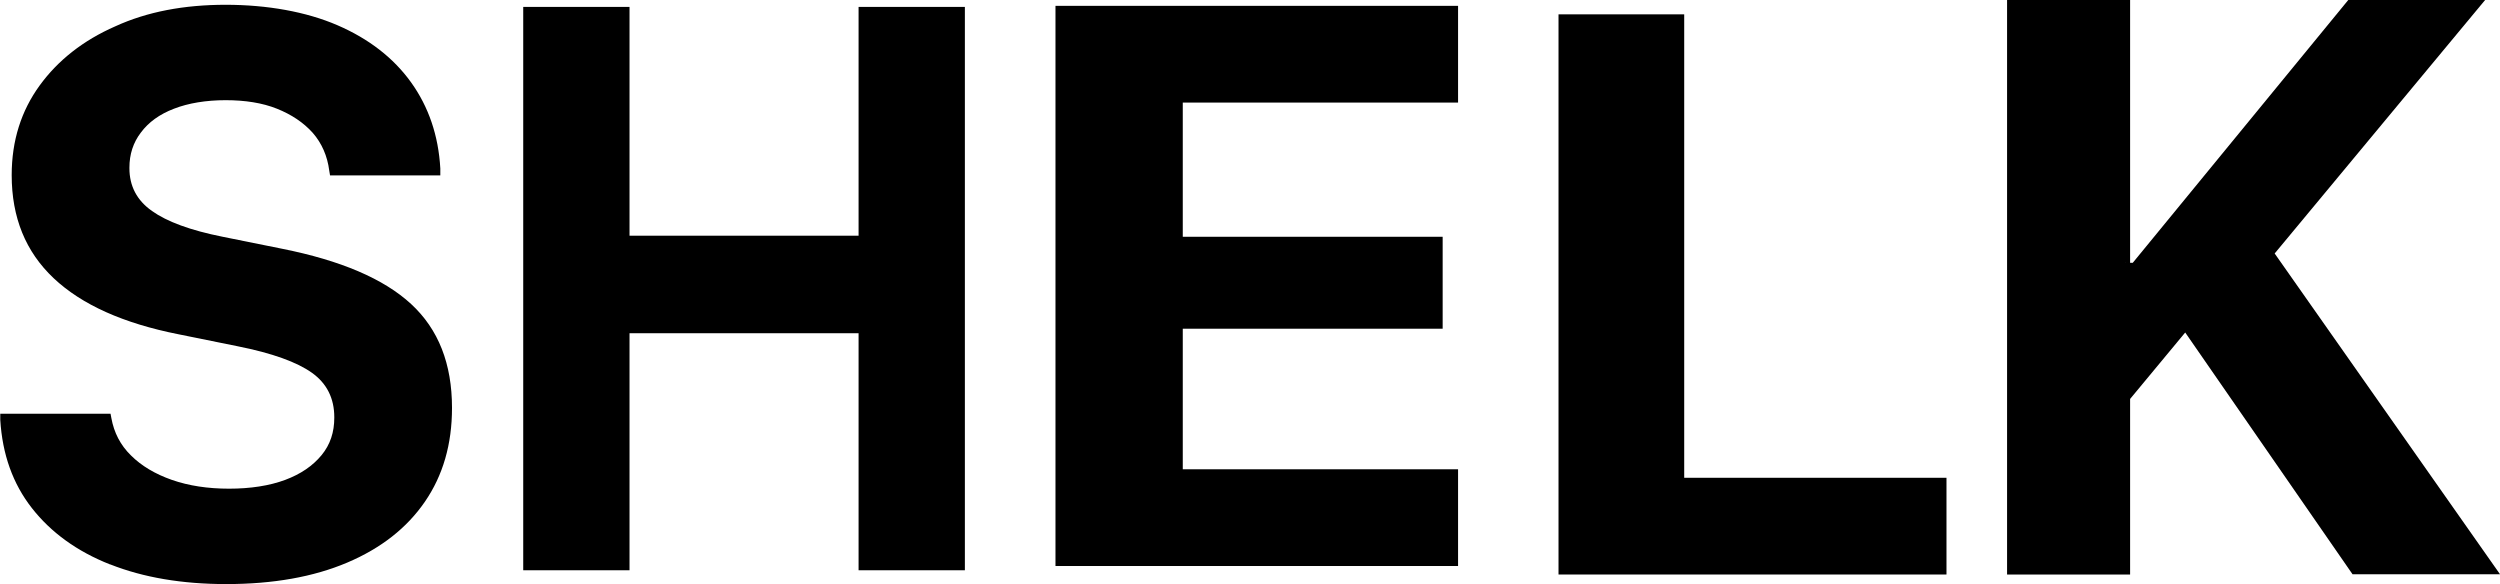 <?xml version="1.0" encoding="UTF-8"?><svg id="_レイヤー_2" xmlns="http://www.w3.org/2000/svg" viewBox="0 0 94.08 21.98"><g id="_レイヤー_1-2"><path d="M4.14,21.24c-1.24-.49-2.22-1.2-2.94-2.12S.09,17.1.01,15.8v-.23s4.15,0,4.15,0l.03.16c.1.55.34,1.02.74,1.41.39.39.91.7,1.54.92.63.22,1.35.33,2.15.33s1.52-.11,2.11-.33c.59-.22,1.04-.53,1.37-.93s.48-.87.48-1.41v-.02c0-.71-.28-1.27-.84-1.67-.56-.4-1.49-.74-2.8-1l-2.22-.45c-2.07-.41-3.64-1.11-4.7-2.11S.44,8.18.44,6.59H.44c0-1.3.36-2.42,1.05-3.37s1.64-1.7,2.85-2.23C5.54.44,6.93.18,8.49.18s3.03.26,4.21.77c1.18.51,2.11,1.23,2.77,2.15s1.03,2,1.1,3.24v.26s-4.15,0-4.15,0l-.03-.18c-.07-.55-.28-1.03-.62-1.42-.35-.39-.8-.69-1.35-.91s-1.2-.32-1.93-.32-1.4.11-1.94.32c-.55.21-.96.51-1.25.9-.29.38-.43.82-.43,1.32v.02c0,.67.28,1.21.85,1.61.56.4,1.45.73,2.66.97l2.23.45c2.21.44,3.83,1.13,4.86,2.08,1.03.95,1.54,2.25,1.54,3.91h0c0,1.37-.34,2.54-1.02,3.53-.68.99-1.65,1.75-2.92,2.29-1.27.54-2.79.81-4.56.81-1.66,0-3.12-.25-4.36-.74Z"/><path d="M19.69.26h4v8.61h8.62V.26h4v21.2h-4v-8.92h-8.62v8.92h-4V.26Z"/><path d="M39.72.22h15.15v3.64h-10.36v5.05h9.78v3.46h-9.78v5.29h10.36v3.64h-15.15V.22Z"/><path d="M58.65.54h4.73v17.44h9.87v3.64h-14.6V.54Z"/><path d="M75.53,0h4.63v21.62h-4.63V0ZM79.97,9.89h.29L88.37,0h5.15l-8.12,9.78h-.9l-4.52,5.45v-5.35ZM81.46,11.38l3.34-2.98,9.28,13.21h-5.55l-7.08-10.23Z"/></g></svg>